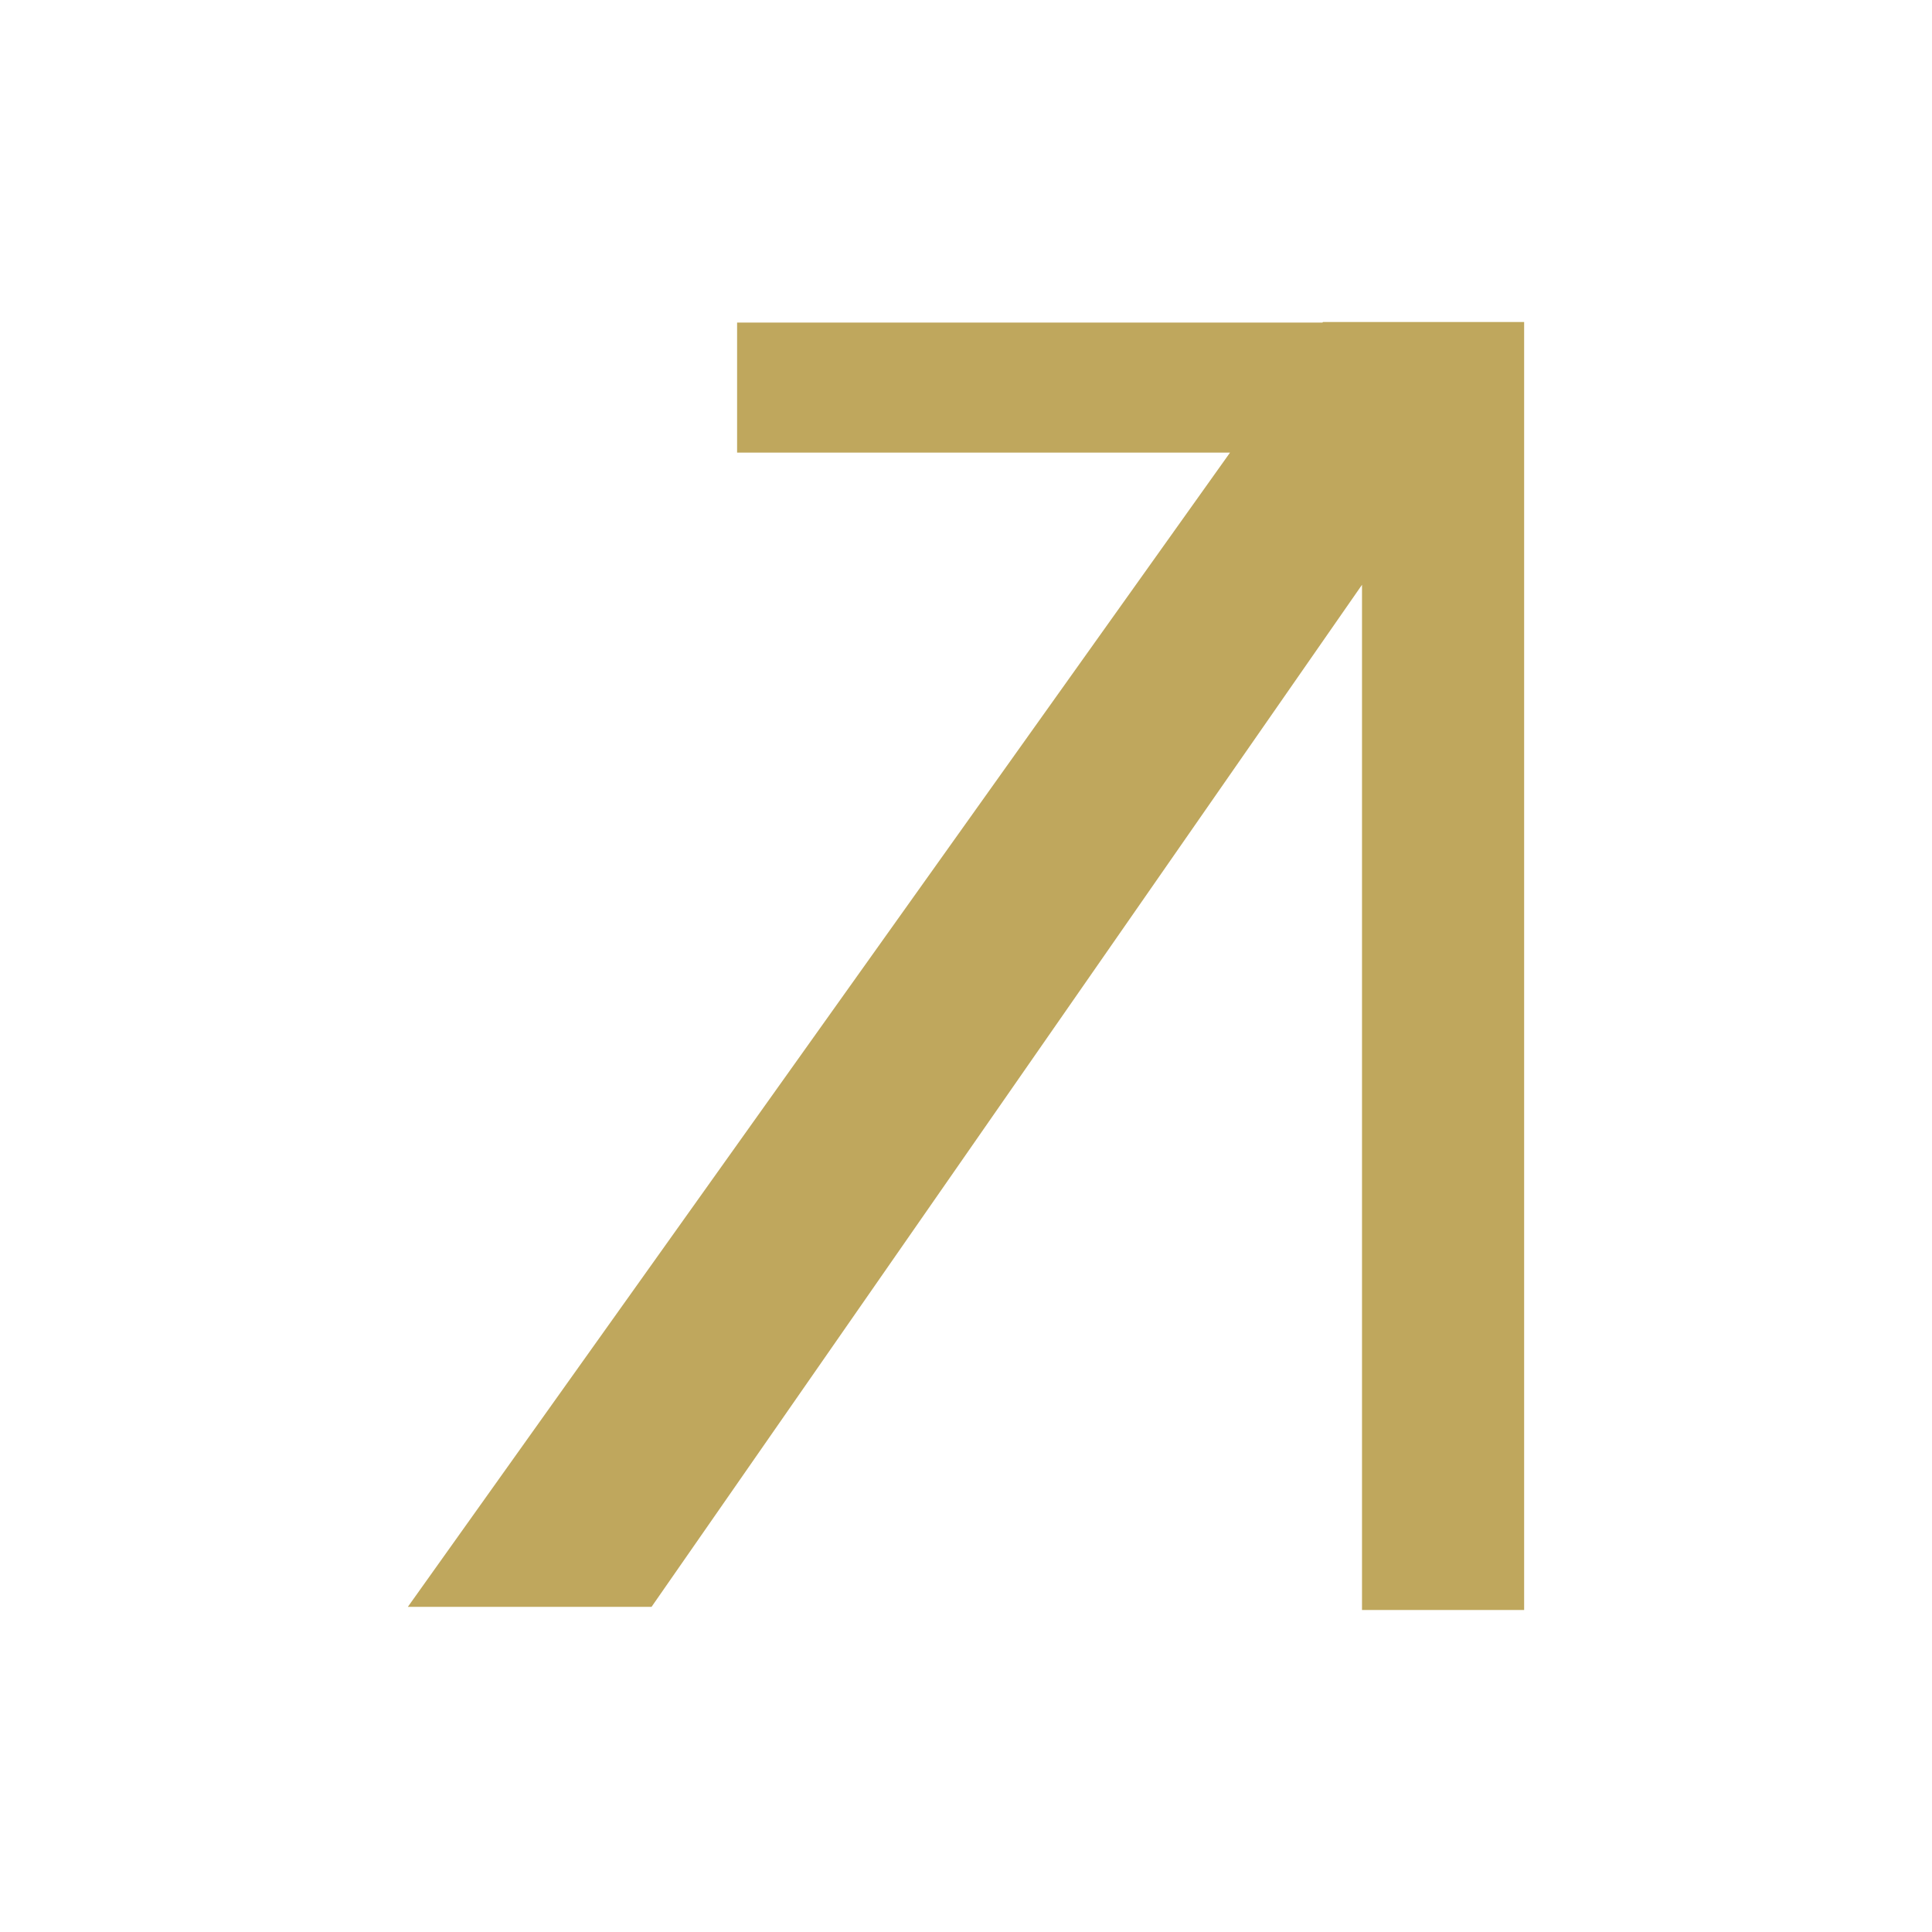<svg width="180" height="180" viewBox="0 0 180 180" fill="none" xmlns="http://www.w3.org/2000/svg">
<rect width="180" height="180" fill="white"/>
<path d="M142 150V30H123.252L123.215 30.055H68.673V42.168H114.599L38 149.705H60.704L126.895 54.483V150H142Z" fill="#BFA75D"/>
</svg>
